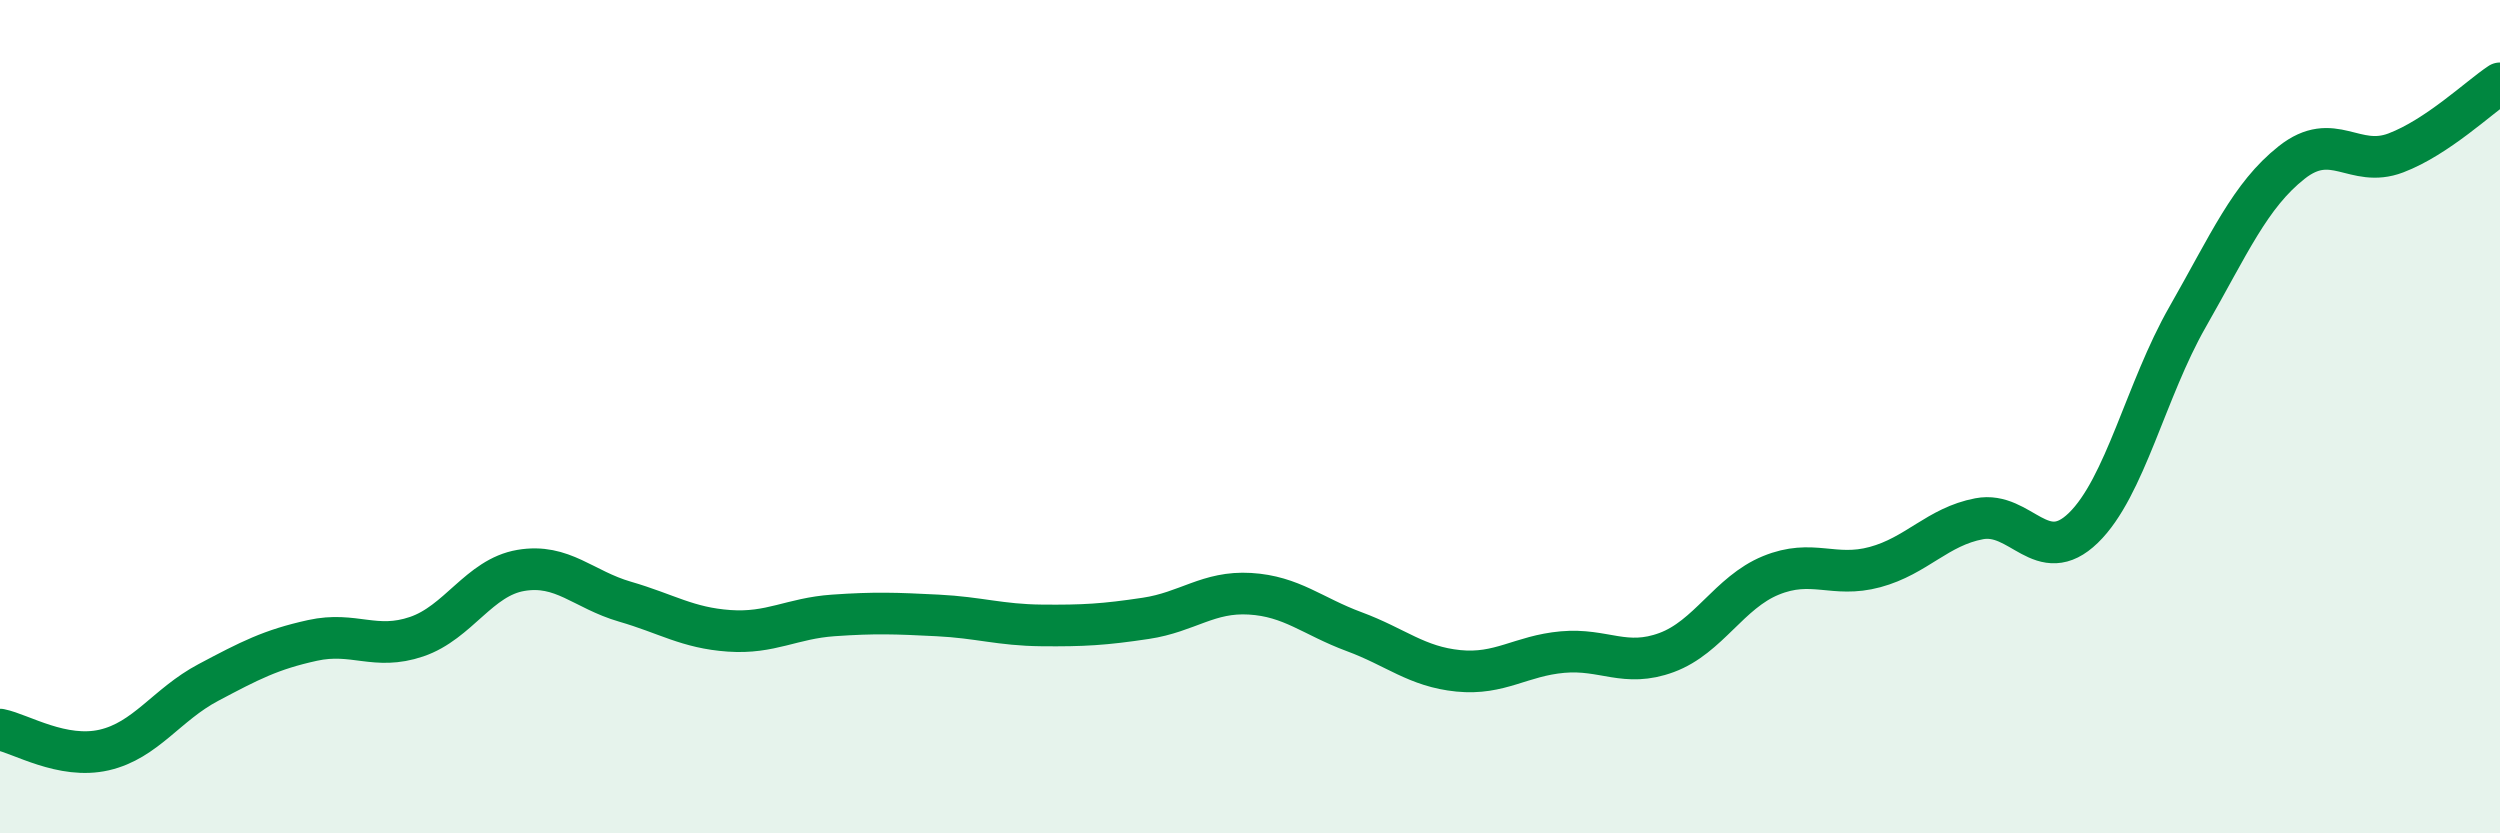 
    <svg width="60" height="20" viewBox="0 0 60 20" xmlns="http://www.w3.org/2000/svg">
      <path
        d="M 0,17.51 C 0.5,17.61 1.5,18.23 2.5,18 C 3.5,17.77 4,16.91 5,16.38 C 6,15.85 6.5,15.59 7.5,15.37 C 8.5,15.15 9,15.62 10,15.28 C 11,14.94 11.5,13.86 12.5,13.69 C 13.5,13.52 14,14.15 15,14.44 C 16,14.73 16.5,15.07 17.5,15.14 C 18.5,15.21 19,14.84 20,14.77 C 21,14.7 21.5,14.72 22.5,14.77 C 23.5,14.82 24,15 25,15.01 C 26,15.02 26.5,14.99 27.5,14.84 C 28.5,14.69 29,14.19 30,14.25 C 31,14.31 31.5,14.79 32.5,15.16 C 33.5,15.53 34,16 35,16.1 C 36,16.2 36.5,15.74 37.5,15.65 C 38.5,15.56 39,16.03 40,15.66 C 41,15.29 41.5,14.22 42.5,13.81 C 43.5,13.4 44,13.88 45,13.61 C 46,13.34 46.5,12.64 47.5,12.45 C 48.5,12.26 49,13.64 50,12.67 C 51,11.7 51.5,9.36 52.5,7.61 C 53.5,5.86 54,4.69 55,3.9 C 56,3.11 56.5,4.05 57.5,3.67 C 58.5,3.29 59.5,2.33 60,2L60 20L0 20Z"
        fill="#008740"
        opacity="0.1"
        stroke-linecap="round"
        stroke-linejoin="round"
      />
      <path
        d="M 0,17.51 C 0.5,17.61 1.5,18.23 2.5,18 C 3.5,17.77 4,16.91 5,16.38 C 6,15.85 6.5,15.59 7.5,15.37 C 8.5,15.15 9,15.62 10,15.28 C 11,14.94 11.5,13.86 12.5,13.69 C 13.5,13.52 14,14.15 15,14.44 C 16,14.73 16.5,15.07 17.5,15.14 C 18.5,15.21 19,14.84 20,14.77 C 21,14.7 21.5,14.72 22.5,14.77 C 23.5,14.82 24,15 25,15.01 C 26,15.02 26.5,14.99 27.5,14.84 C 28.5,14.69 29,14.19 30,14.25 C 31,14.31 31.5,14.79 32.5,15.16 C 33.5,15.53 34,16 35,16.1 C 36,16.2 36.5,15.74 37.5,15.65 C 38.5,15.56 39,16.03 40,15.66 C 41,15.29 41.5,14.22 42.5,13.81 C 43.5,13.4 44,13.88 45,13.61 C 46,13.34 46.5,12.64 47.5,12.45 C 48.5,12.26 49,13.64 50,12.67 C 51,11.7 51.5,9.36 52.5,7.61 C 53.5,5.86 54,4.69 55,3.9 C 56,3.11 56.5,4.05 57.5,3.67 C 58.5,3.29 59.5,2.33 60,2"
        stroke="#008740"
        stroke-width="1"
        fill="none"
        stroke-linecap="round"
        stroke-linejoin="round"
      />
    </svg>
  